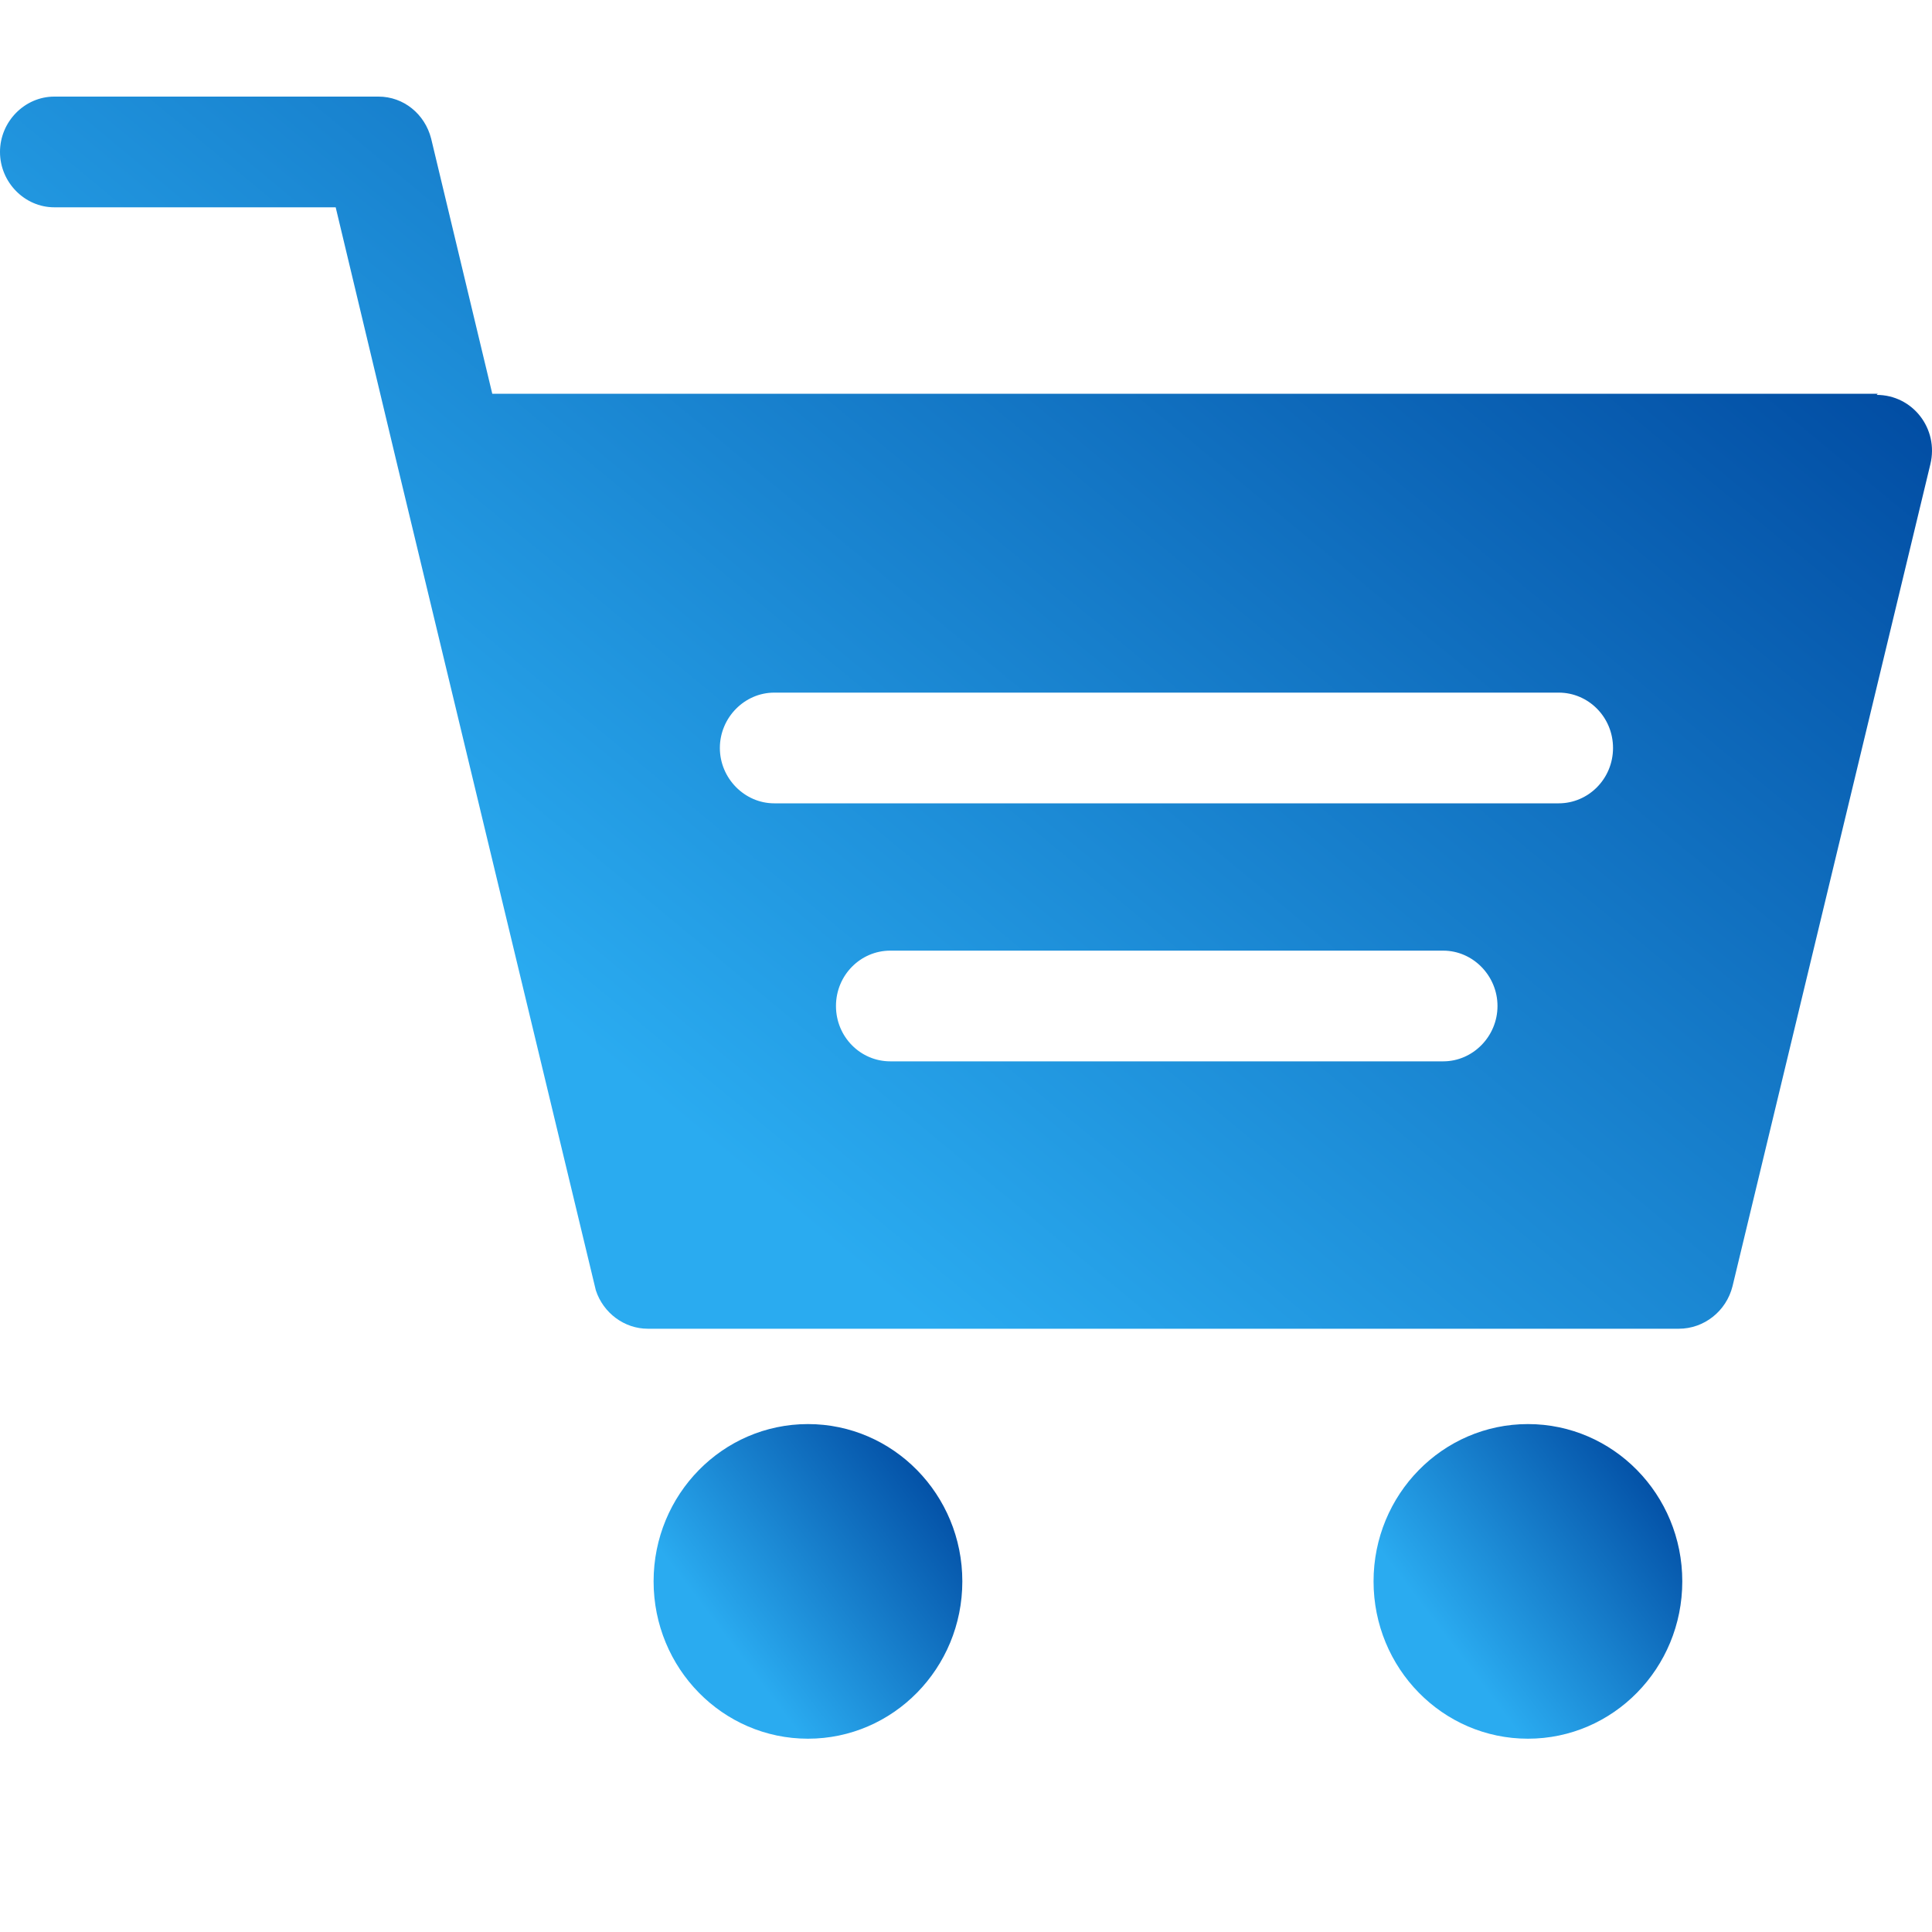 <svg width="20" height="20" viewBox="0 0 20 20" fill="none" xmlns="http://www.w3.org/2000/svg">
<path d="M19.439 4.076H5.096L4.463 1.434C4.398 1.181 4.179 1 3.918 1H0.562C0.255 1 0 1.259 0 1.573C0 1.887 0.255 2.146 0.562 2.146H3.475L4.102 4.769L6.168 13.357C6.245 13.593 6.464 13.755 6.706 13.755H17.379C17.639 13.755 17.87 13.575 17.935 13.315L19.983 4.806C20.072 4.438 19.8 4.088 19.427 4.088L19.439 4.076ZM14.94 10.987H9.216C8.908 10.987 8.654 10.734 8.654 10.414C8.654 10.095 8.908 9.841 9.216 9.841H14.94C15.248 9.841 15.502 10.101 15.502 10.414C15.502 10.728 15.248 10.987 14.94 10.987ZM16.136 8.316H8.015C7.707 8.316 7.452 8.056 7.452 7.743C7.452 7.429 7.707 7.17 8.015 7.17H16.136C16.443 7.17 16.698 7.423 16.698 7.743C16.698 8.062 16.443 8.316 16.136 8.316Z" fill="url(#paint0_linear_8166_36635)"/>
<path d="M8.364 17.999C9.246 17.999 9.962 17.27 9.962 16.37C9.962 15.471 9.246 14.742 8.364 14.742C7.481 14.742 6.766 15.471 6.766 16.37C6.766 17.27 7.481 17.999 8.364 17.999Z" fill="url(#paint1_linear_8166_36635)"/>
<path d="M15.817 17.999C16.7 17.999 17.415 17.27 17.415 16.37C17.415 15.471 16.7 14.742 15.817 14.742C14.934 14.742 14.219 15.471 14.219 16.37C14.219 17.27 14.934 17.999 15.817 17.999Z" fill="url(#paint2_linear_8166_36635)"/>
<defs>
<linearGradient id="paint0_linear_8166_36635" x1="9.70351e-07" y1="8.079" x2="10.358" y2="-4.446" gradientUnits="userSpaceOnUse">
<stop offset="0.109" stop-color="#2AABF0"/>
<stop offset="1" stop-color="#0049A0"/>
</linearGradient>
<linearGradient id="paint1_linear_8166_36635" x1="6.766" y1="16.55" x2="9.357" y2="14.588" gradientUnits="userSpaceOnUse">
<stop offset="0.109" stop-color="#2AABF0"/>
<stop offset="1" stop-color="#0049A0"/>
</linearGradient>
<linearGradient id="paint2_linear_8166_36635" x1="14.219" y1="16.55" x2="16.81" y2="14.588" gradientUnits="userSpaceOnUse">
<stop offset="0.109" stop-color="#2AABF0"/>
<stop offset="1" stop-color="#0049A0"/>
</linearGradient>
</defs>
</svg>
